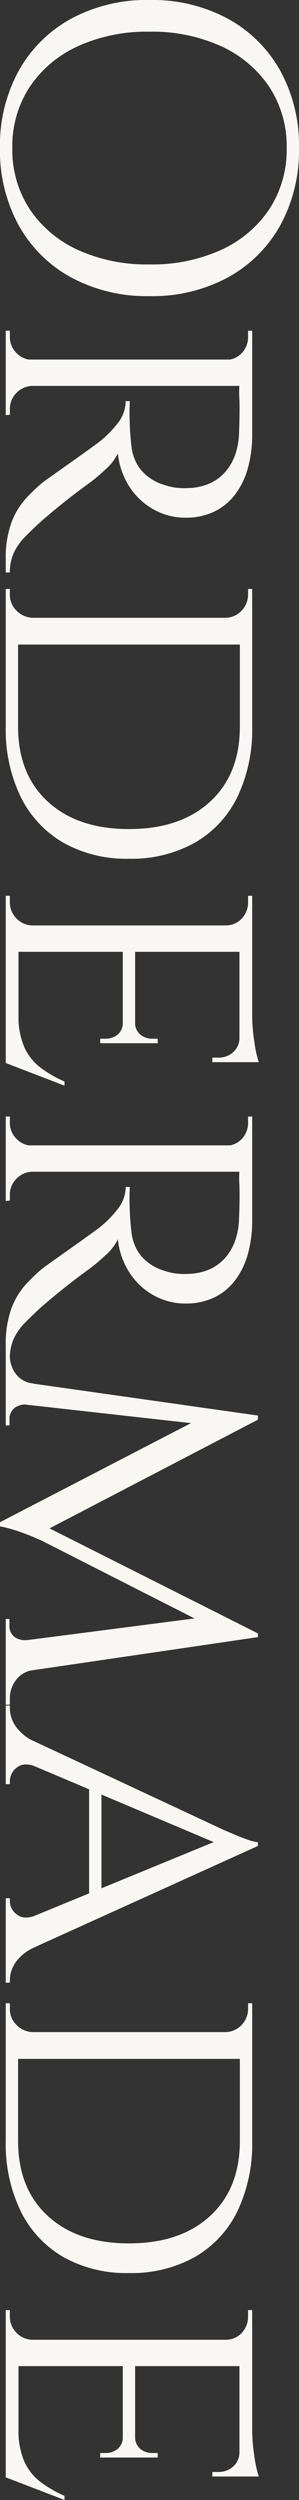 <svg xmlns="http://www.w3.org/2000/svg" width="65.52" height="546.3" viewBox="0 0 65.52 546.3">
  <rect x="0" y="0" width="65.52" height="546.3" fill="#333333" stroke="none"/>
  <path id="パス_25521" data-name="パス 25521" d="M38.61-64.26a33.966,33.966,0,0,1,16.92,4.1A29.087,29.087,0,0,1,66.915-48.69,34.855,34.855,0,0,1,71.01-31.5a34.855,34.855,0,0,1-4.095,17.19A29.087,29.087,0,0,1,55.53-2.835a33.966,33.966,0,0,1-16.92,4.1,33.779,33.779,0,0,1-16.83-4.1A29.087,29.087,0,0,1,10.4-14.31,34.855,34.855,0,0,1,6.3-31.5a34.855,34.855,0,0,1,4.1-17.19A29.087,29.087,0,0,1,21.78-60.165,33.779,33.779,0,0,1,38.61-64.26Zm0,62.82A23.665,23.665,0,0,0,51.975-5.22a25.228,25.228,0,0,0,8.91-10.53A36.449,36.449,0,0,0,64.08-31.5a36.449,36.449,0,0,0-3.195-15.75,25.228,25.228,0,0,0-8.91-10.53A23.665,23.665,0,0,0,38.61-61.56a23.507,23.507,0,0,0-13.275,3.78,25.228,25.228,0,0,0-8.91,10.53,36.449,36.449,0,0,0-3.2,15.75,36.449,36.449,0,0,0,3.2,15.75,25.228,25.228,0,0,0,8.91,10.53A23.507,23.507,0,0,0,38.61-1.44ZM89.55-54h11.61a27.006,27.006,0,0,1,7.6.99,16.752,16.752,0,0,1,5.76,2.88,12.578,12.578,0,0,1,3.645,4.59,14.307,14.307,0,0,1,1.26,6.12,14.219,14.219,0,0,1-1.8,7.02,14.845,14.845,0,0,1-4.995,5.31,16.467,16.467,0,0,1-7.245,2.52,11.241,11.241,0,0,1,3.555,2.79,37.786,37.786,0,0,1,3.465,4.23l1.17,1.575q1.17,1.575,3.015,3.87T120.24-7.74q1.89,2.07,3.465,3.6a12.359,12.359,0,0,0,3.42,2.385A10.069,10.069,0,0,0,131.4-.9V0h-2.79a22.437,22.437,0,0,1-8.145-1.26,16.243,16.243,0,0,1-5.175-3.105,41.11,41.11,0,0,1-3.42-3.555q-.36-.45-1.665-2.295L107.37-14.22q-1.53-2.16-2.79-3.915t-1.53-2.115a23.762,23.762,0,0,0-4.14-4.185,7.872,7.872,0,0,0-4.95-1.845v-.9l1.44.045q1.44.045,3.69-.045,2.52-.09,5.04-.4a9.985,9.985,0,0,0,4.725-1.935,10.633,10.633,0,0,0,3.465-5.4,11.235,11.235,0,0,0,.54-2.34,14.314,14.314,0,0,0,.09-2.79,12.385,12.385,0,0,0-.945-4.5,9.894,9.894,0,0,0-2.43-3.42,11.4,11.4,0,0,0-3.735-2.25,15.226,15.226,0,0,0-4.86-.9q-4.23-.18-7.38-.09a20.709,20.709,0,0,1-3.15,0,5.307,5.307,0,0,0-.225-.765l-.45-1.35Zm1.08,0V0H84.87V-54ZM85.14-5.76,86.22,0H78.57V-.9h1.26a4.884,4.884,0,0,0,3.6-1.44,5.012,5.012,0,0,0,1.53-3.42Zm0-42.57h-.18a4.788,4.788,0,0,0-1.53-3.42,5.059,5.059,0,0,0-3.6-1.35H78.57V-54h7.65ZM90.36-5.76h.27a5.012,5.012,0,0,0,1.53,3.42A4.884,4.884,0,0,0,95.76-.9h1.17l.09.9H89.28ZM165.06-54a34.051,34.051,0,0,1,15.39,3.24,23.269,23.269,0,0,1,9.99,9.315A28.387,28.387,0,0,1,193.95-27a28.139,28.139,0,0,1-3.51,14.4,23.631,23.631,0,0,1-9.99,9.315A33.658,33.658,0,0,1,165.06,0H145.89l-.18-2.7h19.35q10.44,0,16.425-6.525T187.47-27q0-11.25-5.985-17.775T165.06-51.3H144.81V-54Zm-17.91,0V0H141.3V-54ZM141.48-5.85V0H135V-.9h1.17a4.808,4.808,0,0,0,3.6-1.485A5.178,5.178,0,0,0,141.3-5.85Zm0-42.3h-.18a4.965,4.965,0,0,0-1.575-3.555,5.124,5.124,0,0,0-3.645-1.4H135V-54h6.48ZM214.29-54V0h-5.76V-54ZM238.5-2.79,238.32,0H214.11V-2.79Zm-4.23-25.56v2.7H214.11v-2.7ZM238.41-54v2.79h-24.3V-54Zm5.13,41.13L238.59,0H224.91l3.06-2.79A17.012,17.012,0,0,0,235.215-4.1a11.722,11.722,0,0,0,4.455-3.6,26.192,26.192,0,0,0,2.97-5.175Zm-9.27-12.96v5.13h-.99v-1.17a4.122,4.122,0,0,0-.9-2.655,3.358,3.358,0,0,0-2.79-1.125v-.18Zm0-7.47v5.13h-4.68v-.18a3.358,3.358,0,0,0,2.79-1.125,4.122,4.122,0,0,0,.9-2.655V-33.3Zm4.14-18.18v6.21h-.99v-1.35a4.676,4.676,0,0,0-1.215-3.24,4.2,4.2,0,0,0-3.285-1.35v-.27Zm0-3.96v2.34L228.15-54a38.35,38.35,0,0,0,5.94-.495A24.594,24.594,0,0,0,238.41-55.44ZM208.71-5.76,209.88,0h-7.83V-.9h1.26A5,5,0,0,0,207-2.34a5.012,5.012,0,0,0,1.53-3.42Zm0-42.57h-.18A4.788,4.788,0,0,0,207-51.75a5.179,5.179,0,0,0-3.69-1.35h-1.26V-54h7.83ZM261.27-54h11.61a27.006,27.006,0,0,1,7.605.99,16.752,16.752,0,0,1,5.76,2.88,12.577,12.577,0,0,1,3.645,4.59,14.307,14.307,0,0,1,1.26,6.12,14.219,14.219,0,0,1-1.8,7.02,14.845,14.845,0,0,1-4.995,5.31,16.467,16.467,0,0,1-7.245,2.52,11.241,11.241,0,0,1,3.555,2.79,37.784,37.784,0,0,1,3.465,4.23l1.17,1.575q1.17,1.575,3.015,3.87T291.96-7.74q1.89,2.07,3.465,3.6a12.359,12.359,0,0,0,3.42,2.385A10.069,10.069,0,0,0,303.12-.9V0h-2.79a22.437,22.437,0,0,1-8.145-1.26,16.244,16.244,0,0,1-5.175-3.105,41.111,41.111,0,0,1-3.42-3.555q-.36-.45-1.665-2.295L279.09-14.22q-1.53-2.16-2.79-3.915t-1.53-2.115a23.762,23.762,0,0,0-4.14-4.185,7.872,7.872,0,0,0-4.95-1.845v-.9l1.44.045q1.44.045,3.69-.045,2.52-.09,5.04-.4a9.985,9.985,0,0,0,4.725-1.935,10.633,10.633,0,0,0,3.465-5.4,11.233,11.233,0,0,0,.54-2.34,14.316,14.316,0,0,0,.09-2.79,12.385,12.385,0,0,0-.945-4.5,9.894,9.894,0,0,0-2.43-3.42,11.4,11.4,0,0,0-3.735-2.25,15.225,15.225,0,0,0-4.86-.9q-4.23-.18-7.38-.09a20.709,20.709,0,0,1-3.15,0,5.309,5.309,0,0,0-.225-.765l-.45-1.35Zm1.08,0V0h-5.76V-54ZM256.86-5.76,257.94,0h-7.65V-.9h1.26a4.884,4.884,0,0,0,3.6-1.44,5.012,5.012,0,0,0,1.53-3.42Zm0-42.57h-.18a4.788,4.788,0,0,0-1.53-3.42,5.059,5.059,0,0,0-3.6-1.35h-1.26V-54h7.65Zm5.22,42.57h.27a5.012,5.012,0,0,0,1.53,3.42,4.884,4.884,0,0,0,3.6,1.44h1.17l.09.9H261Zm101.16-49.5.81,5.85L342.99-7.92l-.675,1.53q-.675,1.53-1.395,3.645a29.76,29.76,0,0,0-1.08,4.005h-.9l-1.26-5.67ZM310.5-6.03V0h-9.36V-.9h1.35a6.526,6.526,0,0,0,4.1-1.35,5.278,5.278,0,0,0,2.025-3.78Zm2.7,1.35a4.362,4.362,0,0,0,.63,2.565,3.046,3.046,0,0,0,2.7,1.3h1.26V0h-5.13V-4.68Zm2.43-50.58h.9l1.8,5.31L312.75,0H307.8Zm.9,0L341.01-8.19l-2.07,9.45L314.82-45.36Zm47.52,0L372.15,0h-6.84l-5.85-45.27,3.78-9.99Zm5.4,49.23h1.8a5.526,5.526,0,0,0,2.16,3.78A6.581,6.581,0,0,0,377.46-.9h1.35V0h-9.36Zm-4.77,1.35h.63V0h-5.22V-.81h1.35a2.982,2.982,0,0,0,2.745-1.35A4.032,4.032,0,0,0,364.68-4.68Zm45-50.58L434.43-.54h-7.11L408.15-47.25ZM392.31-6.57q-.99,2.7.27,4.185A3.711,3.711,0,0,0,395.46-.9h.72V0H378.99V-.9h.72a7.031,7.031,0,0,0,3.87-1.305A10.3,10.3,0,0,0,387-6.57Zm17.37-48.69.63,6.21L389.7-.27h-5.67l21.33-45.72.495-1.08q.495-1.08,1.17-2.655t1.215-3.1a11.155,11.155,0,0,0,.63-2.43ZM420.3-20.97v2.7H396.45v-2.7Zm4.59,14.4h6.84a9.745,9.745,0,0,0,3.33,4.365A6.917,6.917,0,0,0,438.84-.9h.72V0H421.11V-.9h.72a3.637,3.637,0,0,0,2.79-1.485Q425.88-3.87,424.89-6.57ZM474.12-54a34.051,34.051,0,0,1,15.39,3.24,23.269,23.269,0,0,1,9.99,9.315A28.387,28.387,0,0,1,503.01-27a28.14,28.14,0,0,1-3.51,14.4,23.631,23.631,0,0,1-9.99,9.315A33.658,33.658,0,0,1,474.12,0H454.95l-.18-2.7h19.35q10.44,0,16.425-6.525T496.53-27q0-11.25-5.985-17.775T474.12-51.3H453.87V-54Zm-17.91,0V0h-5.85V-54ZM450.54-5.85V0h-6.48V-.9h1.17a4.808,4.808,0,0,0,3.6-1.485,5.178,5.178,0,0,0,1.53-3.465Zm0-42.3h-.18a4.965,4.965,0,0,0-1.575-3.555,5.124,5.124,0,0,0-3.645-1.4h-1.08V-54h6.48ZM523.35-54V0h-5.76V-54ZM547.56-2.79,547.38,0H523.17V-2.79Zm-4.23-25.56v2.7H523.17v-2.7ZM547.47-54v2.79h-24.3V-54Zm5.13,41.13L547.65,0H533.97l3.06-2.79A17.012,17.012,0,0,0,544.275-4.1a11.722,11.722,0,0,0,4.455-3.6,26.189,26.189,0,0,0,2.97-5.175Zm-9.27-12.96v5.13h-.99v-1.17a4.122,4.122,0,0,0-.9-2.655,3.358,3.358,0,0,0-2.79-1.125v-.18Zm0-7.47v5.13h-4.68v-.18a3.358,3.358,0,0,0,2.79-1.125,4.122,4.122,0,0,0,.9-2.655V-33.3Zm4.14-18.18v6.21h-.99v-1.35a4.676,4.676,0,0,0-1.215-3.24,4.2,4.2,0,0,0-3.285-1.35v-.27Zm0-3.96v2.34L537.21-54a38.35,38.35,0,0,0,5.94-.495A24.592,24.592,0,0,0,547.47-55.44ZM517.77-5.76,518.94,0h-7.83V-.9h1.26a5,5,0,0,0,3.69-1.44,5.012,5.012,0,0,0,1.53-3.42Zm0-42.57h-.18a4.788,4.788,0,0,0-1.53-3.42,5.179,5.179,0,0,0-3.69-1.35h-1.26V-54h7.83Z" transform="translate(1.26 -6.3) rotate(90)" fill="#f9f7f4"/>
</svg>
